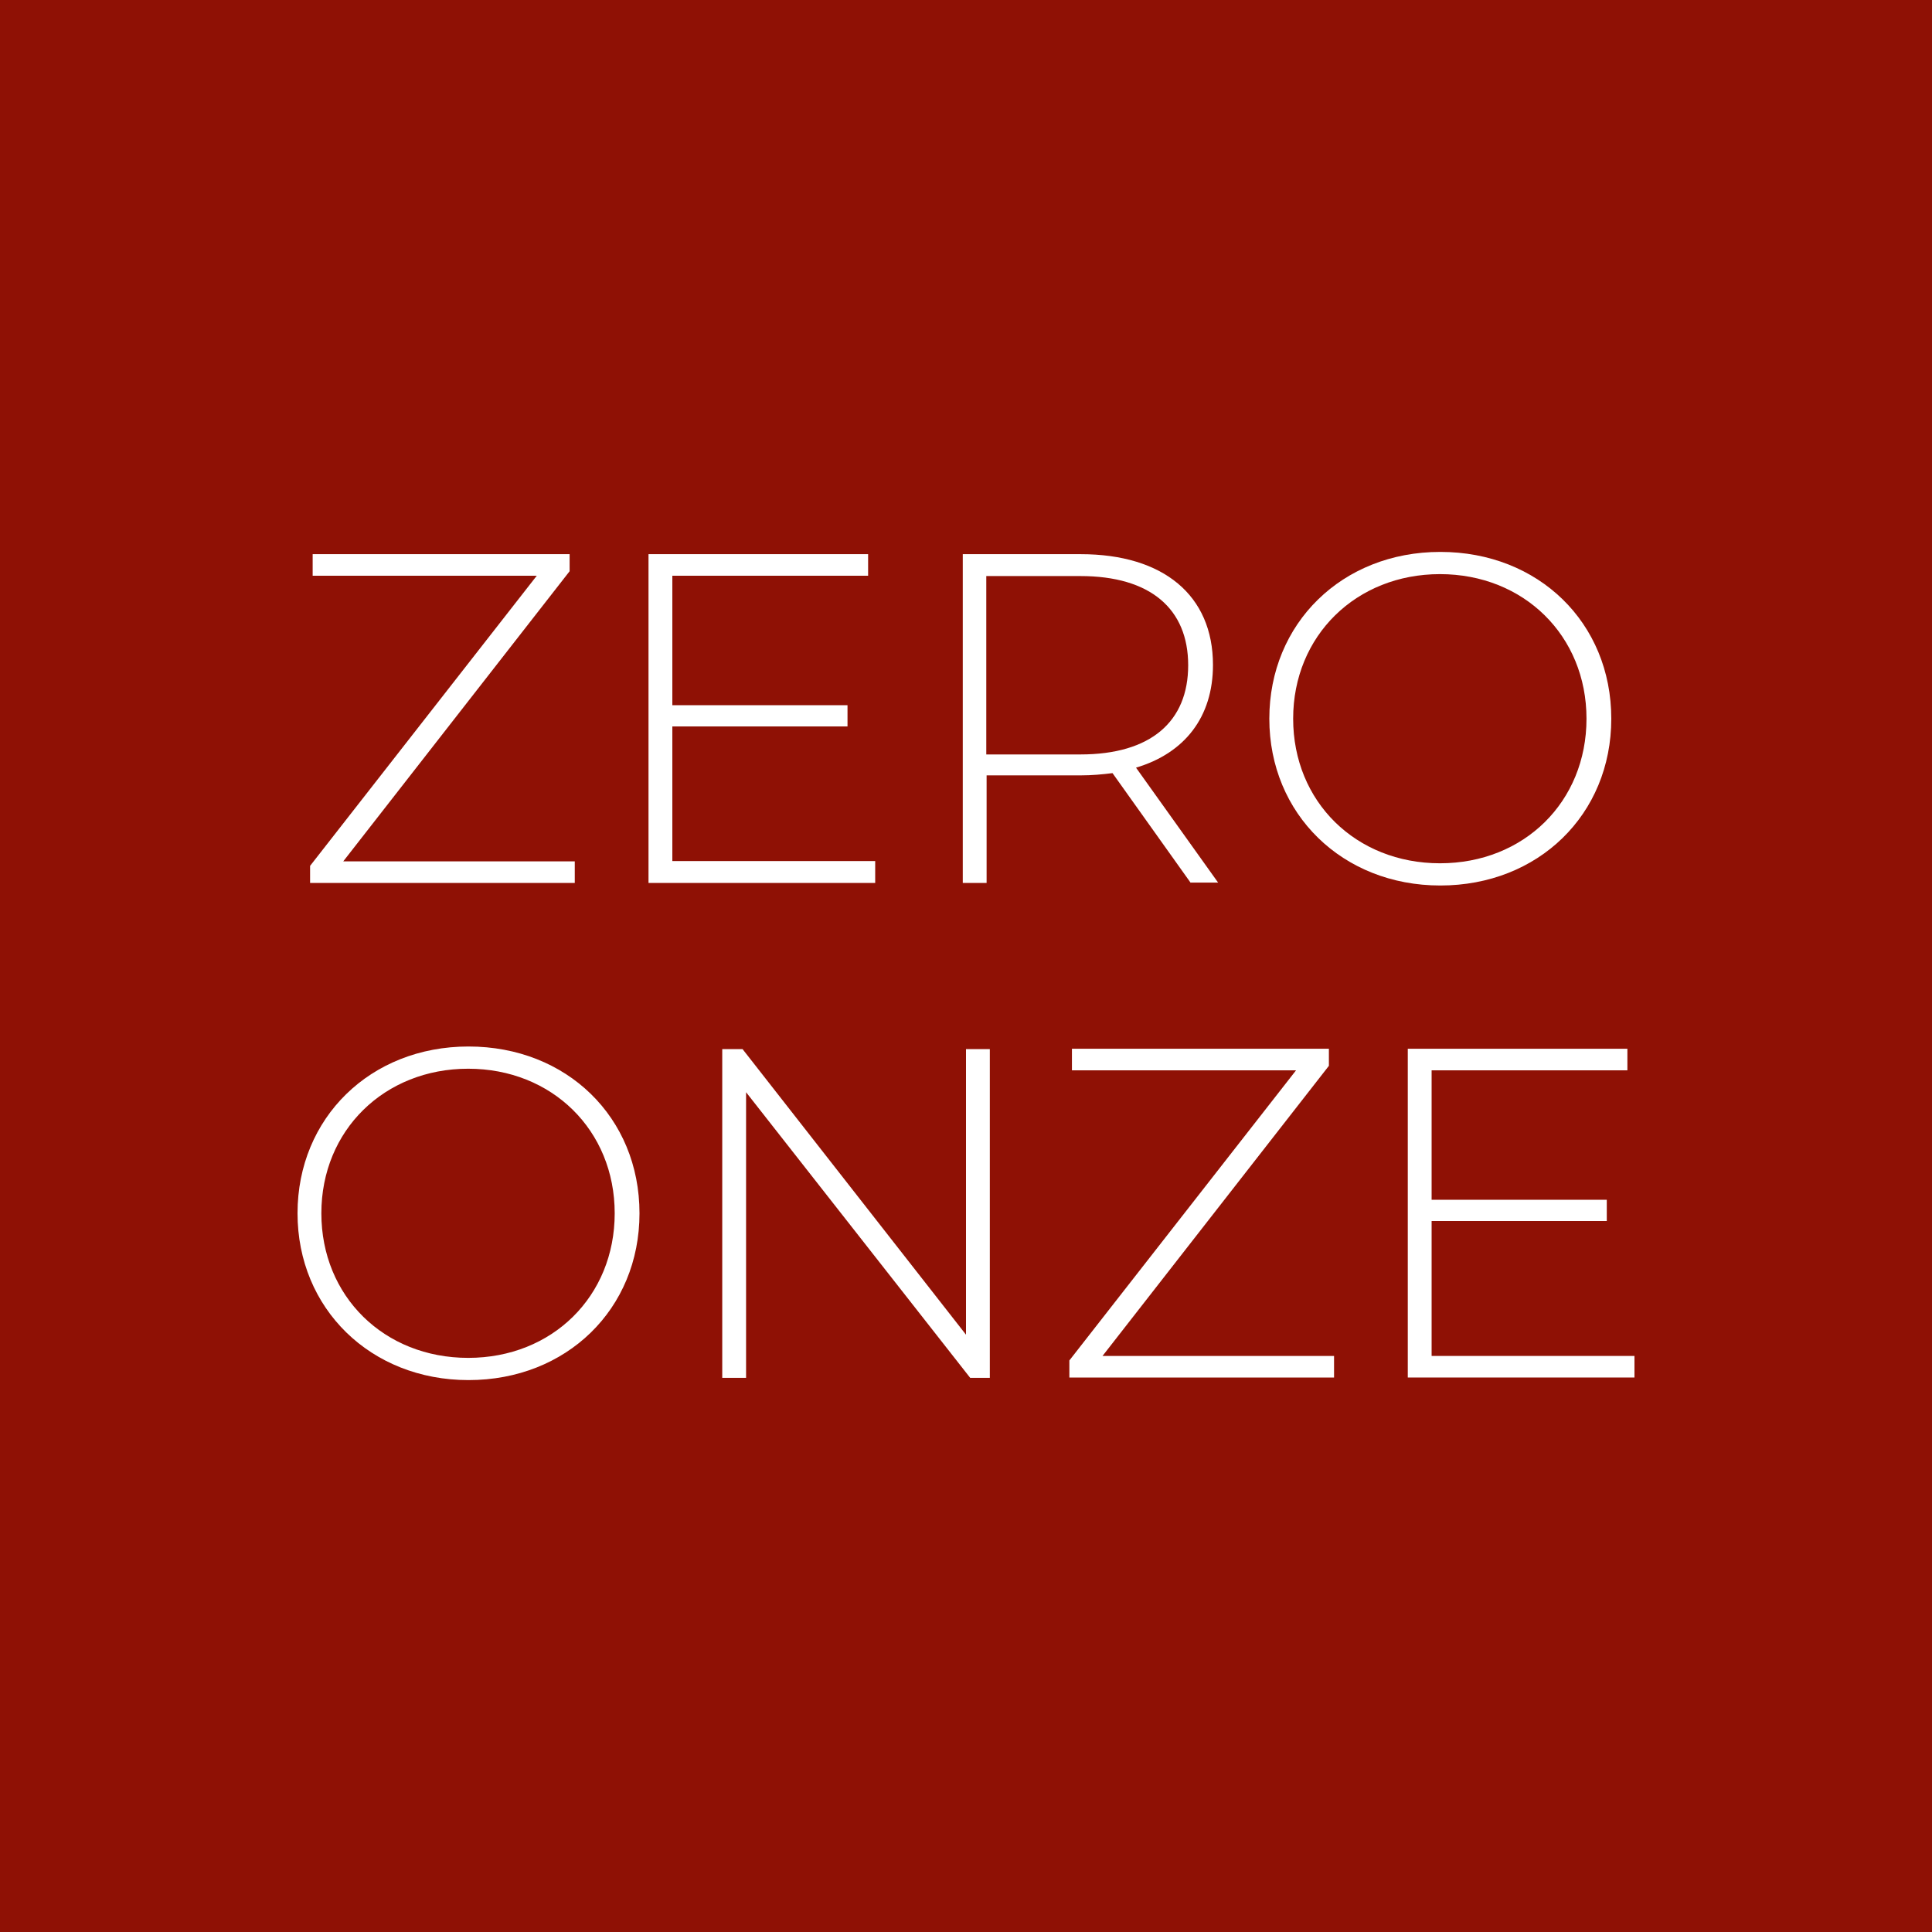 <?xml version="1.0" encoding="UTF-8"?>
<svg id="Camada_2" data-name="Camada 2" xmlns="http://www.w3.org/2000/svg" viewBox="0 0 60 60">
  <defs>
    <style>
      .cls-1 {
        fill: #8f1105;
      }

      .cls-2 {
        fill: #fff;
      }
    </style>
  </defs>
  <g id="Camada_1-2" data-name="Camada 1">
    <g>
      <rect class="cls-1" width="60" height="60"/>
      <g id="Camada_1-2" data-name="Camada 1-2">
        <g>
          <path class="cls-2" d="M17.85,26.75v.67h-8.22v-.53l7.04-9.01h-6.96v-.67h7.98v.53l-7.03,9.01h7.19Z"/>
          <path class="cls-2" d="M27.18,26.75v.67h-7.04v-10.21h6.82v.67h-6.08v4.02h5.44v.66h-5.44v4.18h6.3Z"/>
          <path class="cls-2" d="M36.98,27.42l-2.43-3.41c-.32.04-.64.07-.99.07h-2.92v3.34h-.74v-10.21h3.66c2.57,0,4.11,1.28,4.11,3.44,0,1.62-.88,2.74-2.39,3.19l2.55,3.57h-.85ZM33.55,23.43c2.19,0,3.35-1.02,3.35-2.77s-1.17-2.77-3.35-2.77h-2.92v5.54h2.92Z"/>
          <path class="cls-2" d="M39.42,22.32c0-2.96,2.26-5.18,5.31-5.18s5.31,2.2,5.31,5.18-2.27,5.18-5.31,5.18-5.31-2.22-5.31-5.18ZM49.27,22.32c0-2.58-1.95-4.49-4.55-4.49s-4.56,1.91-4.56,4.49,1.95,4.49,4.56,4.49,4.55-1.91,4.55-4.49h0Z"/>
          <path class="cls-2" d="M9.24,37.68c0-2.96,2.26-5.18,5.31-5.18s5.31,2.2,5.31,5.18-2.27,5.18-5.31,5.18-5.31-2.22-5.31-5.18ZM19.09,37.68c0-2.58-1.95-4.49-4.55-4.49s-4.56,1.91-4.56,4.49,1.95,4.49,4.56,4.49,4.55-1.91,4.55-4.49Z"/>
          <path class="cls-2" d="M30.74,32.58v10.21h-.61l-6.96-8.87v8.87h-.74v-10.21h.63l6.94,8.87v-8.87h.74Z"/>
          <path class="cls-2" d="M41.43,42.11v.67h-8.22v-.53l7.04-9.01h-6.96v-.67h7.98v.53l-7.03,9.01h7.19Z"/>
          <path class="cls-2" d="M50.76,42.11v.67h-7.04v-10.21h6.82v.67h-6.08v4.02h5.44v.66h-5.44v4.19h6.3Z"/>
        </g>
      </g>
    </g>
  </g>
</svg>